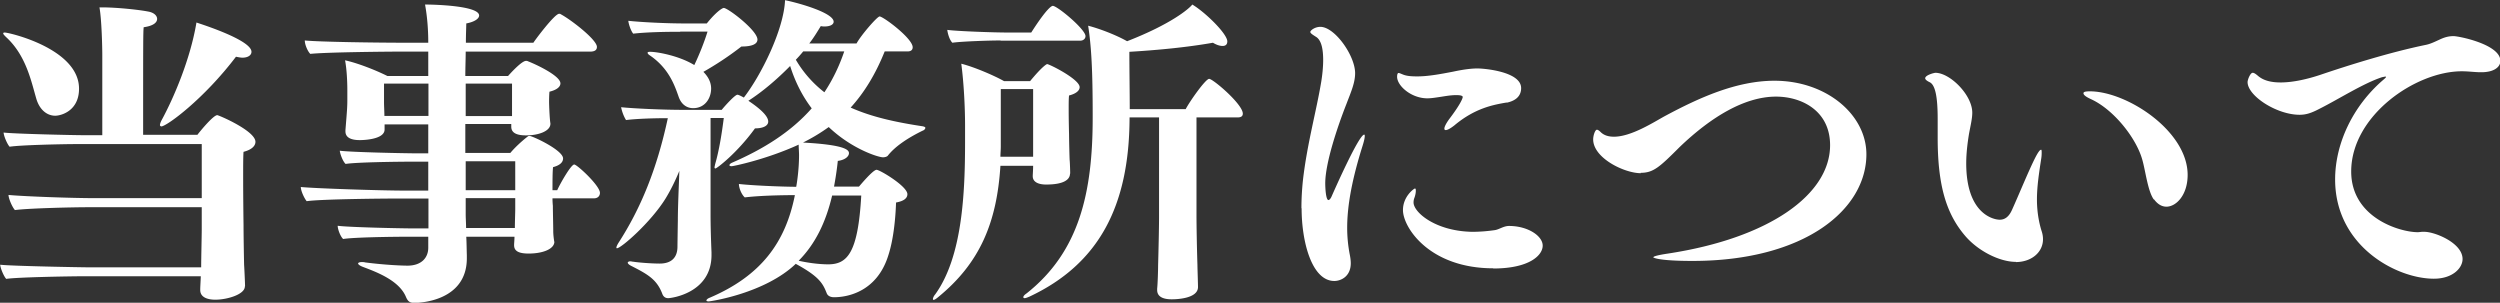 <svg id="_レイヤー_2" xmlns="http://www.w3.org/2000/svg" viewBox="0 0 132.22 16.01"><rect x="0" y="0" width="132.22" height="16.01" fill="#333333" stroke="none"/><defs><style>.cls-1{fill:#fff}</style></defs><path class="cls-1" d="M12.95 15.15c0 .42-.93.7-1.56.7-.46 0-.8-.15-.8-.51v-.05c0-.1.02-.41.03-.68H4.56c-.83 0-3.67.05-4.23.14-.12-.12-.31-.56-.32-.75.54.07 4.33.14 4.83.14h5.8c0-.49.03-1.65.03-2.02v-1.16H4.61c-.7 0-3.06.05-3.82.15-.14-.15-.34-.61-.34-.8.83.08 3.38.17 4.59.17h5.63V7.62H4.13c-.83 0-3.06.05-3.62.14C.39 7.64.2 7.2.19 7.01c.54.07 3.72.14 4.22.14h1V2.89c0-.34-.03-1.85-.15-2.5h.14c.75 0 1.92.12 2.43.22.31.05.48.22.48.39 0 .19-.2.37-.71.44-.03.25-.03.78-.03 5.69h2.87c.19-.25.85-1.04 1.05-1.04.08 0 2.02.83 2.02 1.41 0 .2-.17.41-.63.53-.02.25-.02.77-.02 1.33 0 1.16.02 2.53.02 2.53 0 .54.02 1.7.03 2.11.02.31.05 1 .05 1.12v.02zM1.92 5.22c-.27-.92-.54-2.29-1.6-3.26-.08-.08-.15-.15-.15-.19s.03-.05.08-.05c.22 0 3.93.85 3.93 2.97 0 1.17-.94 1.43-1.26 1.43-.44 0-.83-.32-1-.9zm6.61 1.46c-.05 0-.07-.03-.07-.07 0-.05.03-.14.08-.24.65-1.19 1.53-3.25 1.85-5.18.03.02 2.91.9 2.91 1.55 0 .17-.17.31-.48.31-.08 0-.2-.02-.34-.05-1.7 2.24-3.67 3.69-3.96 3.69zm20.79 6.1c0 .39-.61.63-1.36.63-.54 0-.77-.14-.77-.44v-.03c0-.08.02-.25.02-.42h-2.55c.02.36.02.71.03.97v.17c0 2.33-2.63 2.36-2.77 2.36-.27 0-.36-.1-.46-.34-.36-.83-1.48-1.27-2.23-1.55-.19-.07-.29-.14-.29-.2 0-.03.07-.07.19-.07.05 0 .12 0 .19.02 1.09.14 1.97.17 2.23.17.73 0 1.1-.41 1.1-.95v-.58h-1.07c-.85 0-2.89.03-3.43.12-.14-.12-.29-.51-.29-.7.54.08 3.38.14 3.98.14h.82V10.5h-1.7c-.7 0-3.98.03-4.74.14-.12-.14-.31-.54-.31-.75.82.08 4.28.19 5.47.19h1.27V8.55h-.82c-.83 0-3.01.03-3.55.12-.14-.12-.29-.51-.31-.7.54.08 3.5.14 4.1.14h.58V6.58h-2.31v.27c0 .56-1.26.56-1.31.56-.49 0-.76-.15-.76-.46v-.07c.08-.99.1-1.21.1-1.58v-.53c0-.46-.03-1.1-.12-1.58.65.14 1.6.51 2.24.83h2.16V2.73h-1.68c-.46 0-3.74.03-4.56.12-.14-.14-.29-.49-.29-.71.78.08 3.93.12 5.27.12h1.26c0-.68-.05-1.36-.17-2.02.56 0 2.86.07 2.86.58 0 .17-.25.34-.68.42 0 .2-.02.54-.02 1.02h3.57c.07-.12 1.12-1.53 1.36-1.53.03 0 .07 0 .08.02.49.25 1.92 1.34 1.92 1.73 0 .14-.08.25-.36.25h-6.58c0 .39-.02.83-.02 1.29h2.26c.07-.08.71-.8.95-.8.03 0 .07 0 .1.02.44.17 1.72.77 1.72 1.17 0 .17-.17.34-.58.44-.02.2-.02.51-.02.51 0 .22.03.95.07 1.16v.03c0 .37-.59.61-1.29.61-.56 0-.78-.17-.78-.46v-.14h-2.43v1.53h2.38c.24-.29.61-.63.92-.87.03-.03.07-.03.1-.03.15 0 1.77.75 1.77 1.19 0 .19-.15.36-.53.46-.03.25-.03.78-.03 1.22h.25c.15-.34.73-1.36.9-1.36.15 0 1.36 1.12 1.36 1.5 0 .15-.1.29-.32.29h-2.19c0 .22.02.39.02.39 0 .31.02 1.07.02 1.34 0 .2.03.41.05.54v.02zm-6.66-8.36h-2.35v1c0 .19.02.51.02.71h2.33V4.41zm4.42 0h-2.45v1.72h2.45V4.42zm.17 4.11h-2.62v1.53h2.62V8.53zm0 1.95h-2.62v.87c0 .2.02.46.02.71h2.58c0-.32.02-.83.02-.99v-.59zm18.17-.6c.07-.08.75-.9.94-.9.17 0 1.63.87 1.63 1.29 0 .19-.15.36-.6.44-.03.93-.15 2.01-.41 2.8-.59 1.89-2.11 2.21-2.87 2.21-.2 0-.34-.08-.39-.22-.19-.48-.37-.85-1.55-1.5-.03-.02-.07-.03-.08-.05-1.63 1.56-4.5 1.99-4.61 1.99-.08 0-.12-.02-.12-.05s.05-.1.19-.15c2.7-1.16 3.99-2.91 4.49-5.42-.78 0-1.92.03-2.65.12-.17-.15-.31-.49-.31-.71.58.07 2.01.14 3.03.15.03-.15.15-.88.15-1.67 0-.19-.02-.39-.02-.56-1.7.78-3.45 1.14-3.54 1.14s-.12-.02-.12-.05c0-.05.05-.1.17-.15 1.63-.71 3.08-1.61 4.18-2.86-.48-.63-.87-1.38-1.14-2.24-.7.71-1.46 1.36-2.21 1.84.54.36 1.05.78 1.05 1.1 0 .22-.26.36-.7.36-.95 1.31-2.02 2.12-2.09 2.12-.03 0-.05-.02-.05-.05 0-.05.02-.1.03-.17.22-.75.36-1.67.46-2.45h-.7v5.12c0 .54.02 1.27.05 1.99v.14c0 2.02-2.14 2.28-2.29 2.28-.17 0-.27-.1-.32-.25-.29-.75-.78-1.02-1.6-1.44-.15-.07-.22-.14-.22-.19 0-.03.05-.07.14-.07.05 0 .08.02.14.02.31.05.99.1 1.41.1.59 0 .94-.29.94-.9 0-.17.02-1.38.02-1.38 0-.71.05-1.75.08-2.62-.22.53-.46 1.02-.73 1.46-.78 1.26-2.35 2.63-2.57 2.63-.03 0-.03-.02-.03-.03 0-.05.03-.12.1-.24 1.19-1.84 2.04-3.91 2.62-6.61-.75 0-1.67.03-2.21.1-.12-.19-.22-.46-.26-.68.65.07 2.24.14 3.25.14h2.07c.15-.19.7-.8.83-.8.08 0 .32.14.34.15.9-1.16 2.11-3.57 2.18-5.15.82.17 2.57.68 2.57 1.14 0 .14-.17.25-.48.25-.05 0-.12 0-.2-.02-.19.31-.37.61-.61.92h2.5c.25-.46 1.1-1.43 1.22-1.43.19 0 1.75 1.16 1.75 1.63 0 .12-.07.22-.27.22h-1.21c-.49 1.22-1.09 2.19-1.8 2.97 1.14.51 2.43.78 3.81.99.1.02.14.05.14.08 0 .05-.05.12-.14.15-.7.34-1.44.8-1.85 1.33-.05.05-.15.08-.25.08-.25 0-1.65-.44-2.87-1.6-.43.31-.88.58-1.36.82 2.23.12 2.43.39 2.43.56s-.2.36-.59.41c-.05.48-.12.93-.2 1.36h1.33zm-9.45-8.2c-.8 0-1.78.02-2.48.1-.12-.14-.24-.49-.26-.68.63.07 1.97.14 2.99.14h1.16c.49-.61.82-.82.9-.82.22 0 1.78 1.19 1.78 1.67 0 .22-.24.37-.85.37-.68.53-1.36.97-2.01 1.34.37.37.41.71.41.88 0 .51-.32 1.04-.95 1.04-.31 0-.61-.17-.76-.58-.22-.63-.53-1.53-1.53-2.21-.08-.05-.12-.1-.12-.14s.05-.05.14-.05c.36 0 1.51.2 2.33.7.27-.56.53-1.22.7-1.77h-1.44zm6.51 1.04a7.7 7.7 0 0 1-.39.44 6 6 0 0 0 1.51 1.72c.42-.63.78-1.36 1.05-2.16h-2.18zm1.53 7.62c-.34 1.44-.9 2.57-1.77 3.45.44.1 1.04.19 1.56.19 1.02 0 1.58-.61 1.75-3.64H44zm12.58-1.16c0 .34-.37.58-1.26.58-.44 0-.71-.15-.71-.44V9.3c0-.07.02-.32.02-.53h-1.73c-.19 3.01-1.09 5.15-3.3 6.95-.12.1-.19.14-.24.14-.02 0-.03-.02-.03-.05s.03-.14.12-.24c1.44-1.99 1.58-5.37 1.58-8.06v-.88c0-.99-.07-2.29-.2-3.26.68.17 1.75.63 2.26.92h1.38c.66-.8.88-.9.9-.9.12 0 1.72.8 1.72 1.22 0 .17-.17.34-.56.44-.02.15-.02.42-.02.73 0 .61.02 1.33.02 1.33 0 .22.02 1.12.03 1.33.02.19.03.65.03.73v.02zm-3.67-7.04c-.61 0-2.09.05-2.55.12-.15-.14-.25-.49-.27-.68.48.07 2.45.14 3.18.14h1.26C55.41.36 55.64.31 55.68.31c.24 0 1.73 1.24 1.73 1.6 0 .14-.12.24-.27.24h-4.22zm1.73 2.57h-1.72v3.04c0 .19-.02.37-.02.54h1.73V4.7zm6.65 1.5h-1.56v.05c-.02 4.62-1.61 7.7-5.3 9.43-.12.05-.2.08-.25.08-.03 0-.07-.02-.07-.05 0-.05.05-.12.17-.2 2.8-2.21 3.5-5.35 3.5-9.3v-.15c0-2.33-.07-3.62-.24-4.71.59.15 1.48.49 2.06.82 2.31-.9 3.26-1.7 3.45-1.94.7.42 1.85 1.55 1.85 1.95 0 .15-.08.24-.25.24-.14 0-.31-.05-.51-.17-1.36.24-2.91.39-4.42.48 0 .97.02 2.14.02 3.03h2.96c.2-.39 1.05-1.6 1.24-1.6.2 0 1.78 1.34 1.78 1.84 0 .14-.1.2-.27.2h-2.18v5.15c0 .58.02 1.7.05 2.65 0 .15.03 1 .03 1.17 0 .63-1.19.65-1.39.65-.54 0-.77-.19-.77-.49v-.07c.03-.29.05-.97.05-1.24.02-.71.05-1.97.05-2.55V6.2zm7.53 4.8c0-.51.03-1 .08-1.48.22-1.92.71-3.65.97-5.22.05-.31.1-.73.1-1.14 0-.53-.08-1.02-.36-1.21-.19-.12-.32-.2-.32-.27 0-.08.24-.27.53-.27.77 0 1.84 1.53 1.84 2.45 0 .51-.22 1-.46 1.63-.46 1.17-1.12 3.11-1.12 4.2 0 .22.03.88.17.88.05 0 .12-.08.17-.2.14-.32 1.44-3.26 1.72-3.26.02 0 .03.02.03.07 0 .12-.05.32-.15.63-.49 1.58-.78 2.98-.78 4.23 0 .49.05.97.14 1.43.03.15.05.31.05.44 0 .71-.53.94-.87.94-1.19 0-1.73-2.07-1.73-3.84zm10.86-5.59c-.7.12-1.67.29-2.77 1.21-.19.15-.36.25-.46.25-.05 0-.07-.03-.07-.08 0-.08.07-.24.24-.48.61-.8.73-1.12.73-1.19 0-.03-.02-.1-.34-.1-.34 0-.65.07-1.02.12-.19.03-.36.05-.51.05-.85 0-1.6-.66-1.6-1.14 0-.2.07-.2.07-.2.07 0 .15.05.29.1.2.07.46.08.71.08.61 0 1.31-.14 1.89-.25.56-.12.97-.17 1.29-.17.37 0 2.31.17 2.31 1.04 0 .46-.34.68-.76.77zm-.71 8.77c-3.38 0-4.78-2.16-4.78-3.08 0-.73.59-1.14.63-1.14s.05.03.05.12-.02.22-.07.36c-.03.08-.05.15-.05.26 0 .51 1.14 1.51 3.09 1.55.39 0 .8-.03 1.21-.09.22-.03.46-.22.75-.22 1 0 1.78.53 1.78 1.04s-.7 1.21-2.62 1.21zm7.8-5.03c-.87 0-2.52-.8-2.52-1.79 0-.2.1-.51.2-.51.03 0 .1.03.19.12.19.19.44.25.71.25.92 0 2.12-.78 2.69-1.09 1.77-.95 3.77-1.87 5.8-1.87 2.75 0 4.86 1.8 4.86 3.89 0 2.92-3.26 5.64-9.2 5.64-1.77 0-2.07-.17-2.07-.19 0-.05.24-.12.78-.2 5.37-.82 8.57-3.13 8.57-5.73 0-1.82-1.5-2.57-2.86-2.57-1.63 0-3.4 1.04-5.1 2.67-1.07 1.07-1.39 1.36-2.06 1.36zm19.84 4.69c-.87 0-2.01-.58-2.69-1.38-1-1.17-1.45-2.67-1.45-5.18v-1c0-1.14-.12-1.82-.44-1.95-.14-.07-.22-.14-.22-.2 0-.17.48-.29.54-.29.77 0 1.95 1.17 1.95 2.11 0 .29-.08.63-.17 1.1-.08.49-.15 1.04-.15 1.58 0 2.69 1.46 2.98 1.77 2.98.27 0 .49-.15.66-.54.37-.82.88-2.07 1.22-2.74.14-.27.24-.42.31-.42.02 0 .03.03.03.14 0 .08 0 .2-.03.37-.1.66-.22 1.41-.22 2.12 0 .82.17 1.43.25 1.68.05.15.07.29.07.42 0 .71-.63 1.21-1.44 1.21zm7.29-3.3c-.32-.44-.44-1.53-.61-2.11-.32-1.14-1.51-2.65-2.72-3.2-.26-.12-.39-.22-.39-.31 0-.07.1-.1.34-.1 1.95 0 5.17 2.09 5.17 4.42 0 1.07-.61 1.68-1.12 1.68-.24 0-.46-.12-.66-.39zm14.81 4.19c-1.97 0-5.22-1.72-5.22-5.25 0-1.9.94-3.89 2.55-5.27.08-.07.14-.12.14-.15 0-.02-.02-.02-.03-.02-.03 0-.1.02-.17.03-.99.32-2.31 1.17-3.33 1.68-.42.22-.7.31-1.04.31-1.21 0-2.75-1-2.75-1.73 0-.12.14-.49.27-.49.07 0 .15.05.29.17.31.26.73.34 1.19.34.7 0 1.48-.2 2.06-.39 1.56-.53 3.77-1.22 5.63-1.6.24-.05.48-.17.7-.27.25-.12.48-.19.75-.19.29 0 2.48.44 2.48 1.31 0 .34-.36.6-1 .6h-.05c-.29 0-.63-.05-.99-.05-2.45 0-5.85 2.35-5.85 5.3 0 2.45 2.58 3.21 3.52 3.21.08 0 .17-.02.25-.02h.1c.56 0 2.02.59 2.02 1.44 0 .48-.53 1.04-1.51 1.04z" id="obj"/></svg>